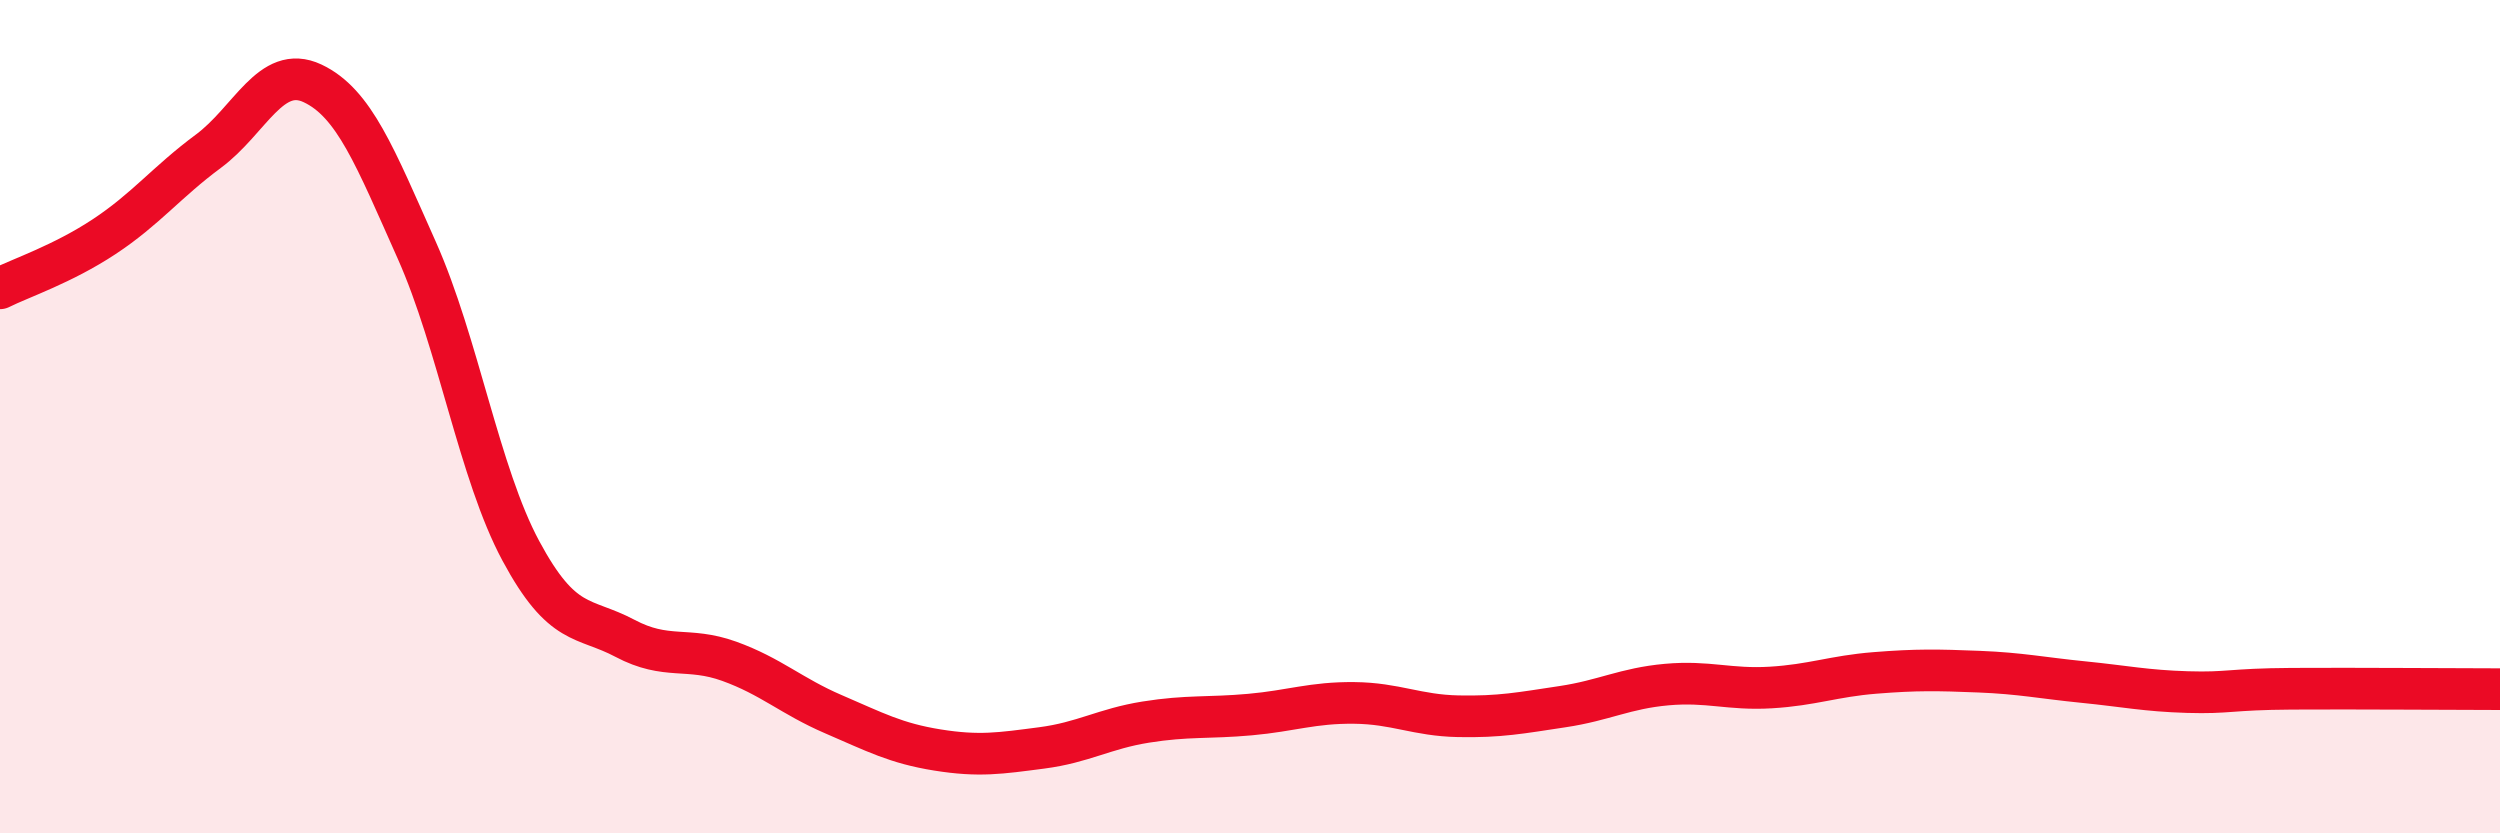
    <svg width="60" height="20" viewBox="0 0 60 20" xmlns="http://www.w3.org/2000/svg">
      <path
        d="M 0,6.92 C 0.5,6.67 1.5,6.34 2.5,5.68 C 3.5,5.02 4,4.37 5,3.63 C 6,2.89 6.5,1.53 7.5,2 C 8.5,2.47 9,3.76 10,6 C 11,8.24 11.5,11.36 12.5,13.22 C 13.5,15.08 14,14.79 15,15.32 C 16,15.85 16.5,15.51 17.5,15.87 C 18.5,16.23 19,16.71 20,17.14 C 21,17.57 21.5,17.84 22.5,18 C 23.5,18.16 24,18.08 25,17.95 C 26,17.82 26.5,17.49 27.5,17.33 C 28.5,17.17 29,17.24 30,17.15 C 31,17.06 31.5,16.86 32.5,16.87 C 33.5,16.88 34,17.17 35,17.19 C 36,17.21 36.5,17.11 37.5,16.96 C 38.5,16.81 39,16.52 40,16.43 C 41,16.34 41.5,16.56 42.5,16.5 C 43.5,16.44 44,16.23 45,16.15 C 46,16.07 46.5,16.08 47.5,16.12 C 48.5,16.16 49,16.27 50,16.37 C 51,16.47 51.5,16.58 52.5,16.61 C 53.5,16.64 53.5,16.54 55,16.53 C 56.5,16.52 59,16.54 60,16.54L60 20L0 20Z"
        fill="#EB0A25"
        opacity="0.1"
        stroke-linecap="round"
        stroke-linejoin="round"
      />
      <path
        d="M 0,6.92 C 0.5,6.67 1.5,6.34 2.5,5.68 C 3.5,5.02 4,4.37 5,3.63 C 6,2.89 6.5,1.53 7.5,2 C 8.5,2.47 9,3.76 10,6 C 11,8.24 11.5,11.36 12.5,13.22 C 13.5,15.08 14,14.79 15,15.32 C 16,15.85 16.5,15.51 17.5,15.87 C 18.5,16.23 19,16.71 20,17.14 C 21,17.57 21.5,17.84 22.5,18 C 23.5,18.16 24,18.08 25,17.95 C 26,17.82 26.5,17.49 27.5,17.33 C 28.5,17.17 29,17.24 30,17.15 C 31,17.06 31.5,16.86 32.5,16.87 C 33.5,16.88 34,17.17 35,17.19 C 36,17.21 36.5,17.11 37.5,16.96 C 38.5,16.81 39,16.52 40,16.43 C 41,16.34 41.5,16.56 42.5,16.5 C 43.5,16.44 44,16.23 45,16.15 C 46,16.07 46.5,16.08 47.5,16.12 C 48.5,16.16 49,16.27 50,16.37 C 51,16.47 51.5,16.58 52.5,16.61 C 53.5,16.64 53.5,16.54 55,16.53 C 56.5,16.52 59,16.54 60,16.54"
        stroke="#EB0A25"
        stroke-width="1"
        fill="none"
        stroke-linecap="round"
        stroke-linejoin="round"
      />
    </svg>
  